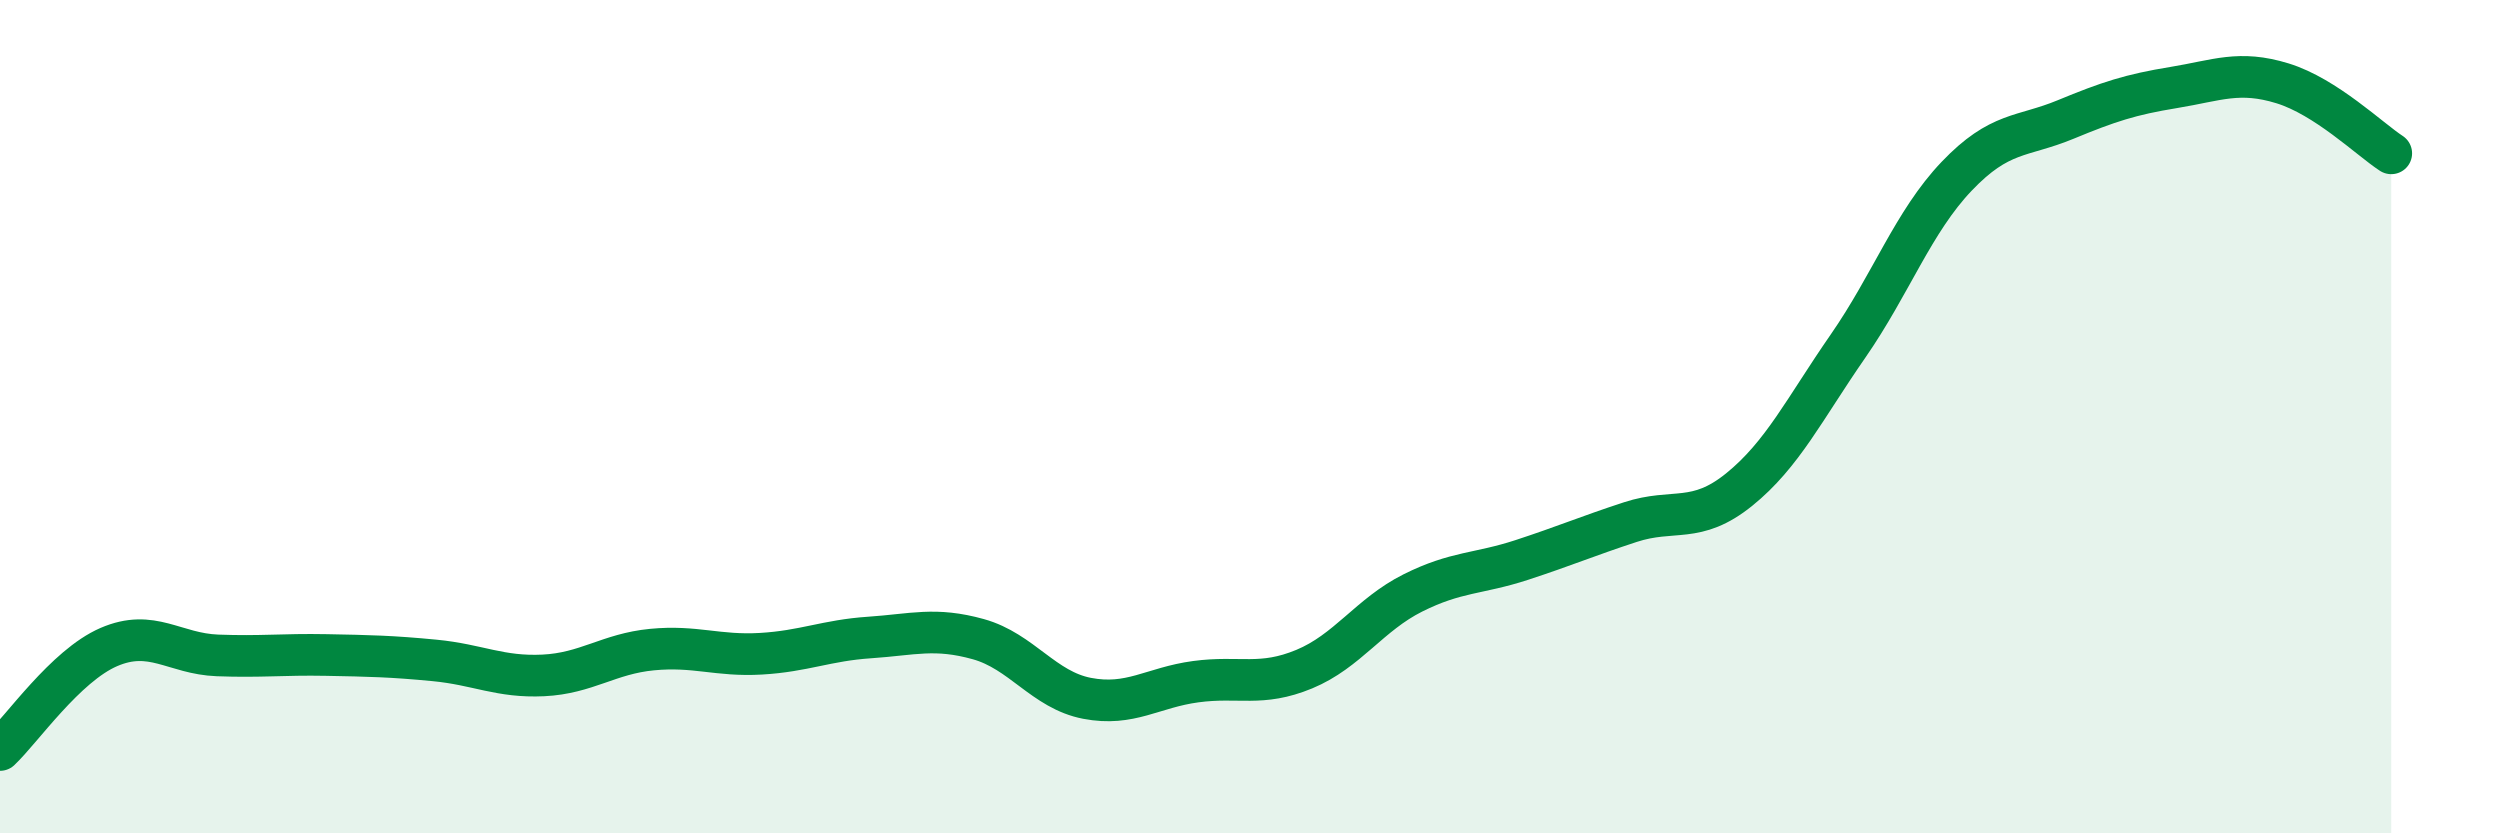 
    <svg width="60" height="20" viewBox="0 0 60 20" xmlns="http://www.w3.org/2000/svg">
      <path
        d="M 0,18 C 0.52,17.51 1.57,15.98 2.61,15.53 C 3.65,15.08 4.18,15.69 5.22,15.73 C 6.26,15.77 6.79,15.7 7.83,15.72 C 8.87,15.74 9.39,15.75 10.43,15.85 C 11.47,15.95 12,16.26 13.04,16.21 C 14.08,16.16 14.61,15.69 15.65,15.59 C 16.69,15.49 17.22,15.75 18.26,15.69 C 19.3,15.63 19.83,15.37 20.87,15.3 C 21.91,15.23 22.44,15.05 23.48,15.34 C 24.52,15.63 25.05,16.56 26.09,16.76 C 27.13,16.96 27.66,16.5 28.7,16.36 C 29.74,16.22 30.26,16.49 31.3,16.06 C 32.34,15.63 32.87,14.75 33.91,14.23 C 34.95,13.71 35.48,13.78 36.52,13.44 C 37.56,13.1 38.09,12.87 39.13,12.53 C 40.17,12.19 40.7,12.59 41.74,11.75 C 42.78,10.91 43.31,9.81 44.35,8.31 C 45.39,6.81 45.92,5.32 46.96,4.23 C 48,3.14 48.53,3.3 49.57,2.87 C 50.61,2.44 51.13,2.27 52.17,2.1 C 53.21,1.93 53.74,1.68 54.78,2 C 55.82,2.32 56.87,3.34 57.39,3.68L57.39 20L0 20Z"
        fill="#008740"
        opacity="0.1"
        stroke-linecap="round"
        stroke-linejoin="round"
      />
      <path
        d="M 0,18 C 0.52,17.51 1.57,15.98 2.61,15.53 C 3.65,15.08 4.18,15.69 5.22,15.73 C 6.26,15.77 6.79,15.7 7.83,15.72 C 8.87,15.74 9.39,15.75 10.43,15.85 C 11.47,15.95 12,16.26 13.04,16.21 C 14.08,16.16 14.61,15.69 15.65,15.59 C 16.69,15.49 17.22,15.75 18.26,15.69 C 19.3,15.63 19.83,15.37 20.87,15.3 C 21.91,15.23 22.44,15.05 23.48,15.34 C 24.52,15.63 25.05,16.56 26.09,16.76 C 27.13,16.96 27.66,16.5 28.7,16.36 C 29.74,16.22 30.26,16.49 31.3,16.06 C 32.34,15.63 32.87,14.75 33.91,14.23 C 34.95,13.71 35.48,13.78 36.52,13.44 C 37.56,13.1 38.09,12.87 39.13,12.53 C 40.17,12.19 40.7,12.59 41.74,11.75 C 42.78,10.91 43.31,9.81 44.35,8.31 C 45.39,6.81 45.92,5.32 46.96,4.23 C 48,3.14 48.53,3.3 49.57,2.87 C 50.61,2.44 51.13,2.27 52.17,2.1 C 53.21,1.93 53.74,1.68 54.78,2 C 55.82,2.32 56.87,3.34 57.39,3.68"
        stroke="#008740"
        stroke-width="1"
        fill="none"
        stroke-linecap="round"
        stroke-linejoin="round"
      />
    </svg>
  